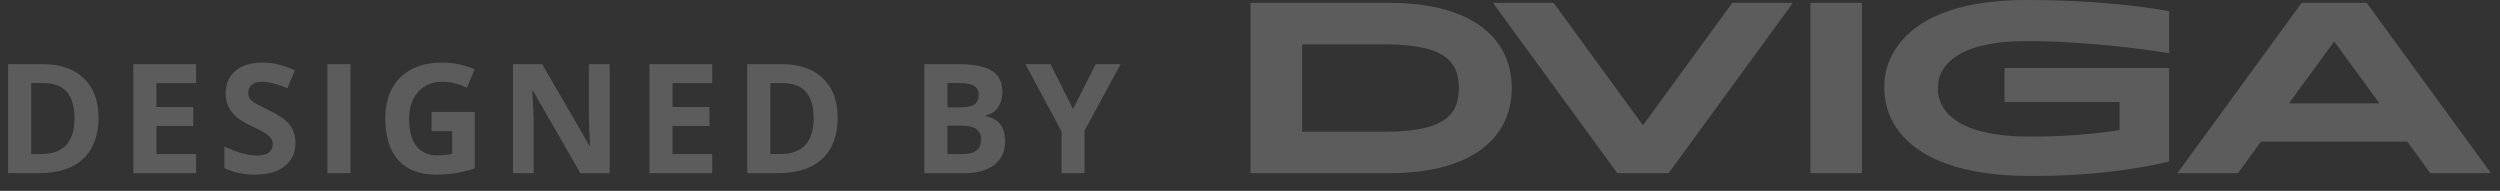 <?xml version="1.0" encoding="UTF-8"?> <svg xmlns="http://www.w3.org/2000/svg" width="131" height="10" viewBox="0 0 131 10" fill="none"><rect x="0" y="0" width="131" height="10" fill="#333333" stroke="none"/> <g opacity="0.2"> <path d="M5.162 6.162C5.162 7.102 4.894 7.822 4.357 8.322C3.824 8.822 3.051 9.072 2.041 9.072H0.424L0.424 3.361L2.217 3.361C3.149 3.361 3.873 3.607 4.389 4.1C4.904 4.592 5.162 5.279 5.162 6.162ZM3.904 6.193C3.904 4.967 3.363 4.354 2.279 4.354H1.635L1.635 8.072H2.154C3.321 8.072 3.904 7.446 3.904 6.193Z" fill="white"></path> <path d="M10.275 9.072L6.986 9.072L6.986 3.361L10.275 3.361V4.354H8.197V5.607H10.13V6.6H8.197V8.072L10.275 8.072L10.275 9.072Z" fill="white"></path> <path d="M15.481 7.486C15.481 8.002 15.295 8.408 14.923 8.705C14.553 9.002 14.037 9.15 13.376 9.15C12.766 9.15 12.227 9.036 11.758 8.807L11.758 7.682C12.144 7.854 12.47 7.975 12.735 8.045C13.003 8.115 13.248 8.15 13.47 8.15C13.735 8.15 13.938 8.1 14.079 7.998C14.222 7.896 14.294 7.745 14.294 7.545C14.294 7.433 14.262 7.334 14.2 7.248C14.137 7.16 14.045 7.075 13.923 6.994C13.803 6.913 13.557 6.785 13.184 6.607C12.835 6.443 12.574 6.286 12.399 6.135C12.225 5.984 12.085 5.808 11.981 5.607C11.877 5.407 11.825 5.173 11.825 4.904C11.825 4.399 11.995 4.002 12.337 3.713C12.68 3.424 13.154 3.279 13.758 3.279C14.055 3.279 14.338 3.314 14.606 3.385C14.877 3.455 15.16 3.554 15.454 3.682L15.063 4.623C14.758 4.498 14.506 4.411 14.305 4.361C14.107 4.312 13.912 4.287 13.72 4.287C13.49 4.287 13.315 4.34 13.192 4.447C13.07 4.554 13.008 4.693 13.008 4.865C13.008 4.972 13.033 5.066 13.083 5.146C13.132 5.225 13.21 5.301 13.317 5.377C13.427 5.45 13.683 5.583 14.087 5.775C14.62 6.031 14.986 6.287 15.184 6.545C15.382 6.8 15.481 7.114 15.481 7.486Z" fill="white"></path> <path d="M17.156 9.072V3.361H18.367V9.072H17.156Z" fill="white"></path> <path d="M22.613 5.865H24.878V8.826C24.511 8.946 24.165 9.029 23.839 9.076C23.516 9.126 23.186 9.15 22.847 9.15C21.985 9.15 21.326 8.898 20.87 8.393C20.417 7.885 20.191 7.157 20.191 6.209C20.191 5.287 20.454 4.568 20.98 4.053C21.509 3.537 22.24 3.279 23.175 3.279C23.761 3.279 24.326 3.396 24.87 3.631L24.468 4.6C24.052 4.391 23.618 4.287 23.167 4.287C22.644 4.287 22.225 4.463 21.91 4.814C21.595 5.166 21.437 5.639 21.437 6.232C21.437 6.852 21.563 7.326 21.816 7.654C22.071 7.98 22.441 8.143 22.925 8.143C23.178 8.143 23.434 8.117 23.695 8.064V6.873H22.613V5.865Z" fill="white"></path> <path d="M31.948 9.072L30.409 9.072L27.925 4.752H27.89C27.939 5.515 27.964 6.059 27.964 6.385V9.072H26.882V3.361H28.409L30.89 7.639H30.917C30.878 6.896 30.858 6.372 30.858 6.064V3.361H31.948V9.072Z" fill="white"></path> <path d="M37.319 9.072L34.029 9.072V3.361L37.319 3.361V4.354L35.24 4.354V5.607H37.174V6.6H35.24V8.072L37.319 8.072V9.072Z" fill="white"></path> <path d="M43.892 6.162C43.892 7.102 43.624 7.822 43.087 8.322C42.554 8.822 41.781 9.072 40.771 9.072H39.154V3.361L40.947 3.361C41.879 3.361 42.603 3.607 43.119 4.1C43.634 4.592 43.892 5.279 43.892 6.162ZM42.634 6.193C42.634 4.967 42.093 4.354 41.009 4.354H40.365V8.072H40.884C42.051 8.072 42.634 7.446 42.634 6.193Z" fill="white"></path> <path d="M48.434 3.361L50.211 3.361C51.021 3.361 51.608 3.477 51.973 3.709C52.34 3.938 52.524 4.304 52.524 4.807C52.524 5.148 52.443 5.428 52.282 5.646C52.123 5.865 51.91 5.997 51.645 6.041V6.08C52.007 6.161 52.267 6.312 52.426 6.533C52.587 6.755 52.668 7.049 52.668 7.416C52.668 7.937 52.479 8.343 52.102 8.635C51.727 8.926 51.216 9.072 50.571 9.072H48.434V3.361ZM49.645 5.623H50.348C50.676 5.623 50.913 5.572 51.059 5.471C51.207 5.369 51.282 5.201 51.282 4.967C51.282 4.748 51.201 4.592 51.039 4.498C50.88 4.402 50.628 4.354 50.282 4.354H49.645V5.623ZM49.645 6.584V8.072H50.434C50.767 8.072 51.013 8.008 51.172 7.881C51.331 7.753 51.41 7.558 51.41 7.295C51.41 6.821 51.072 6.584 50.395 6.584H49.645Z" fill="white"></path> <path d="M56.226 5.713L57.418 3.361H58.722L56.828 6.85V9.072H55.625V6.889L53.73 3.361L55.043 3.361L56.226 5.713Z" fill="white"></path> </g> <g opacity="0.2"> <path d="M72.803 0.15H65.527V9.073H72.803C77.348 9.073 79.218 7.053 79.218 4.612C79.218 2.171 77.348 0.15 72.803 0.15ZM72.594 6.902H68.233V2.325H72.594C75.884 2.325 76.443 3.362 76.443 4.612C76.443 5.861 75.891 6.902 72.594 6.902Z" fill="white"></path> <path d="M97.566 0.15H94.865V9.072H97.566V0.15Z" fill="white"></path> <path d="M90.771 0.15L86.091 6.564L81.411 0.15H78.232L84.744 9.072H87.439L93.95 0.15H90.771Z" fill="white"></path> <path d="M127.349 9.073H130.527L124.015 0.15H120.606L114.094 9.073H117.27L118.474 7.423H126.142L127.349 9.073ZM119.942 5.415L122.311 2.171L124.679 5.415H119.942Z" fill="white"></path> <path d="M106.2 2.153C109.629 2.153 113.059 2.687 113.662 2.785V0.589C113.221 0.505 110.483 0 106.204 0C103.228 0 101.085 0.651 99.831 1.936C98.709 3.085 98.745 4.344 98.745 4.357V4.371C98.711 4.868 98.778 5.367 98.941 5.839C99.105 6.311 99.363 6.745 99.7 7.118C100.251 7.736 101.021 8.228 101.987 8.578C103.173 9.006 104.666 9.223 106.426 9.223C110.624 9.223 113.249 8.566 113.662 8.454V3.562H105.036V5.35H111.065V6.818C109.5 7.054 107.919 7.167 106.336 7.155C104.177 7.155 102.717 6.721 101.997 5.868C101.469 5.242 101.544 4.614 101.56 4.521C101.553 4.437 101.537 3.896 102.035 3.35C102.76 2.555 104.161 2.153 106.2 2.153Z" fill="white"></path> </g> </svg> 